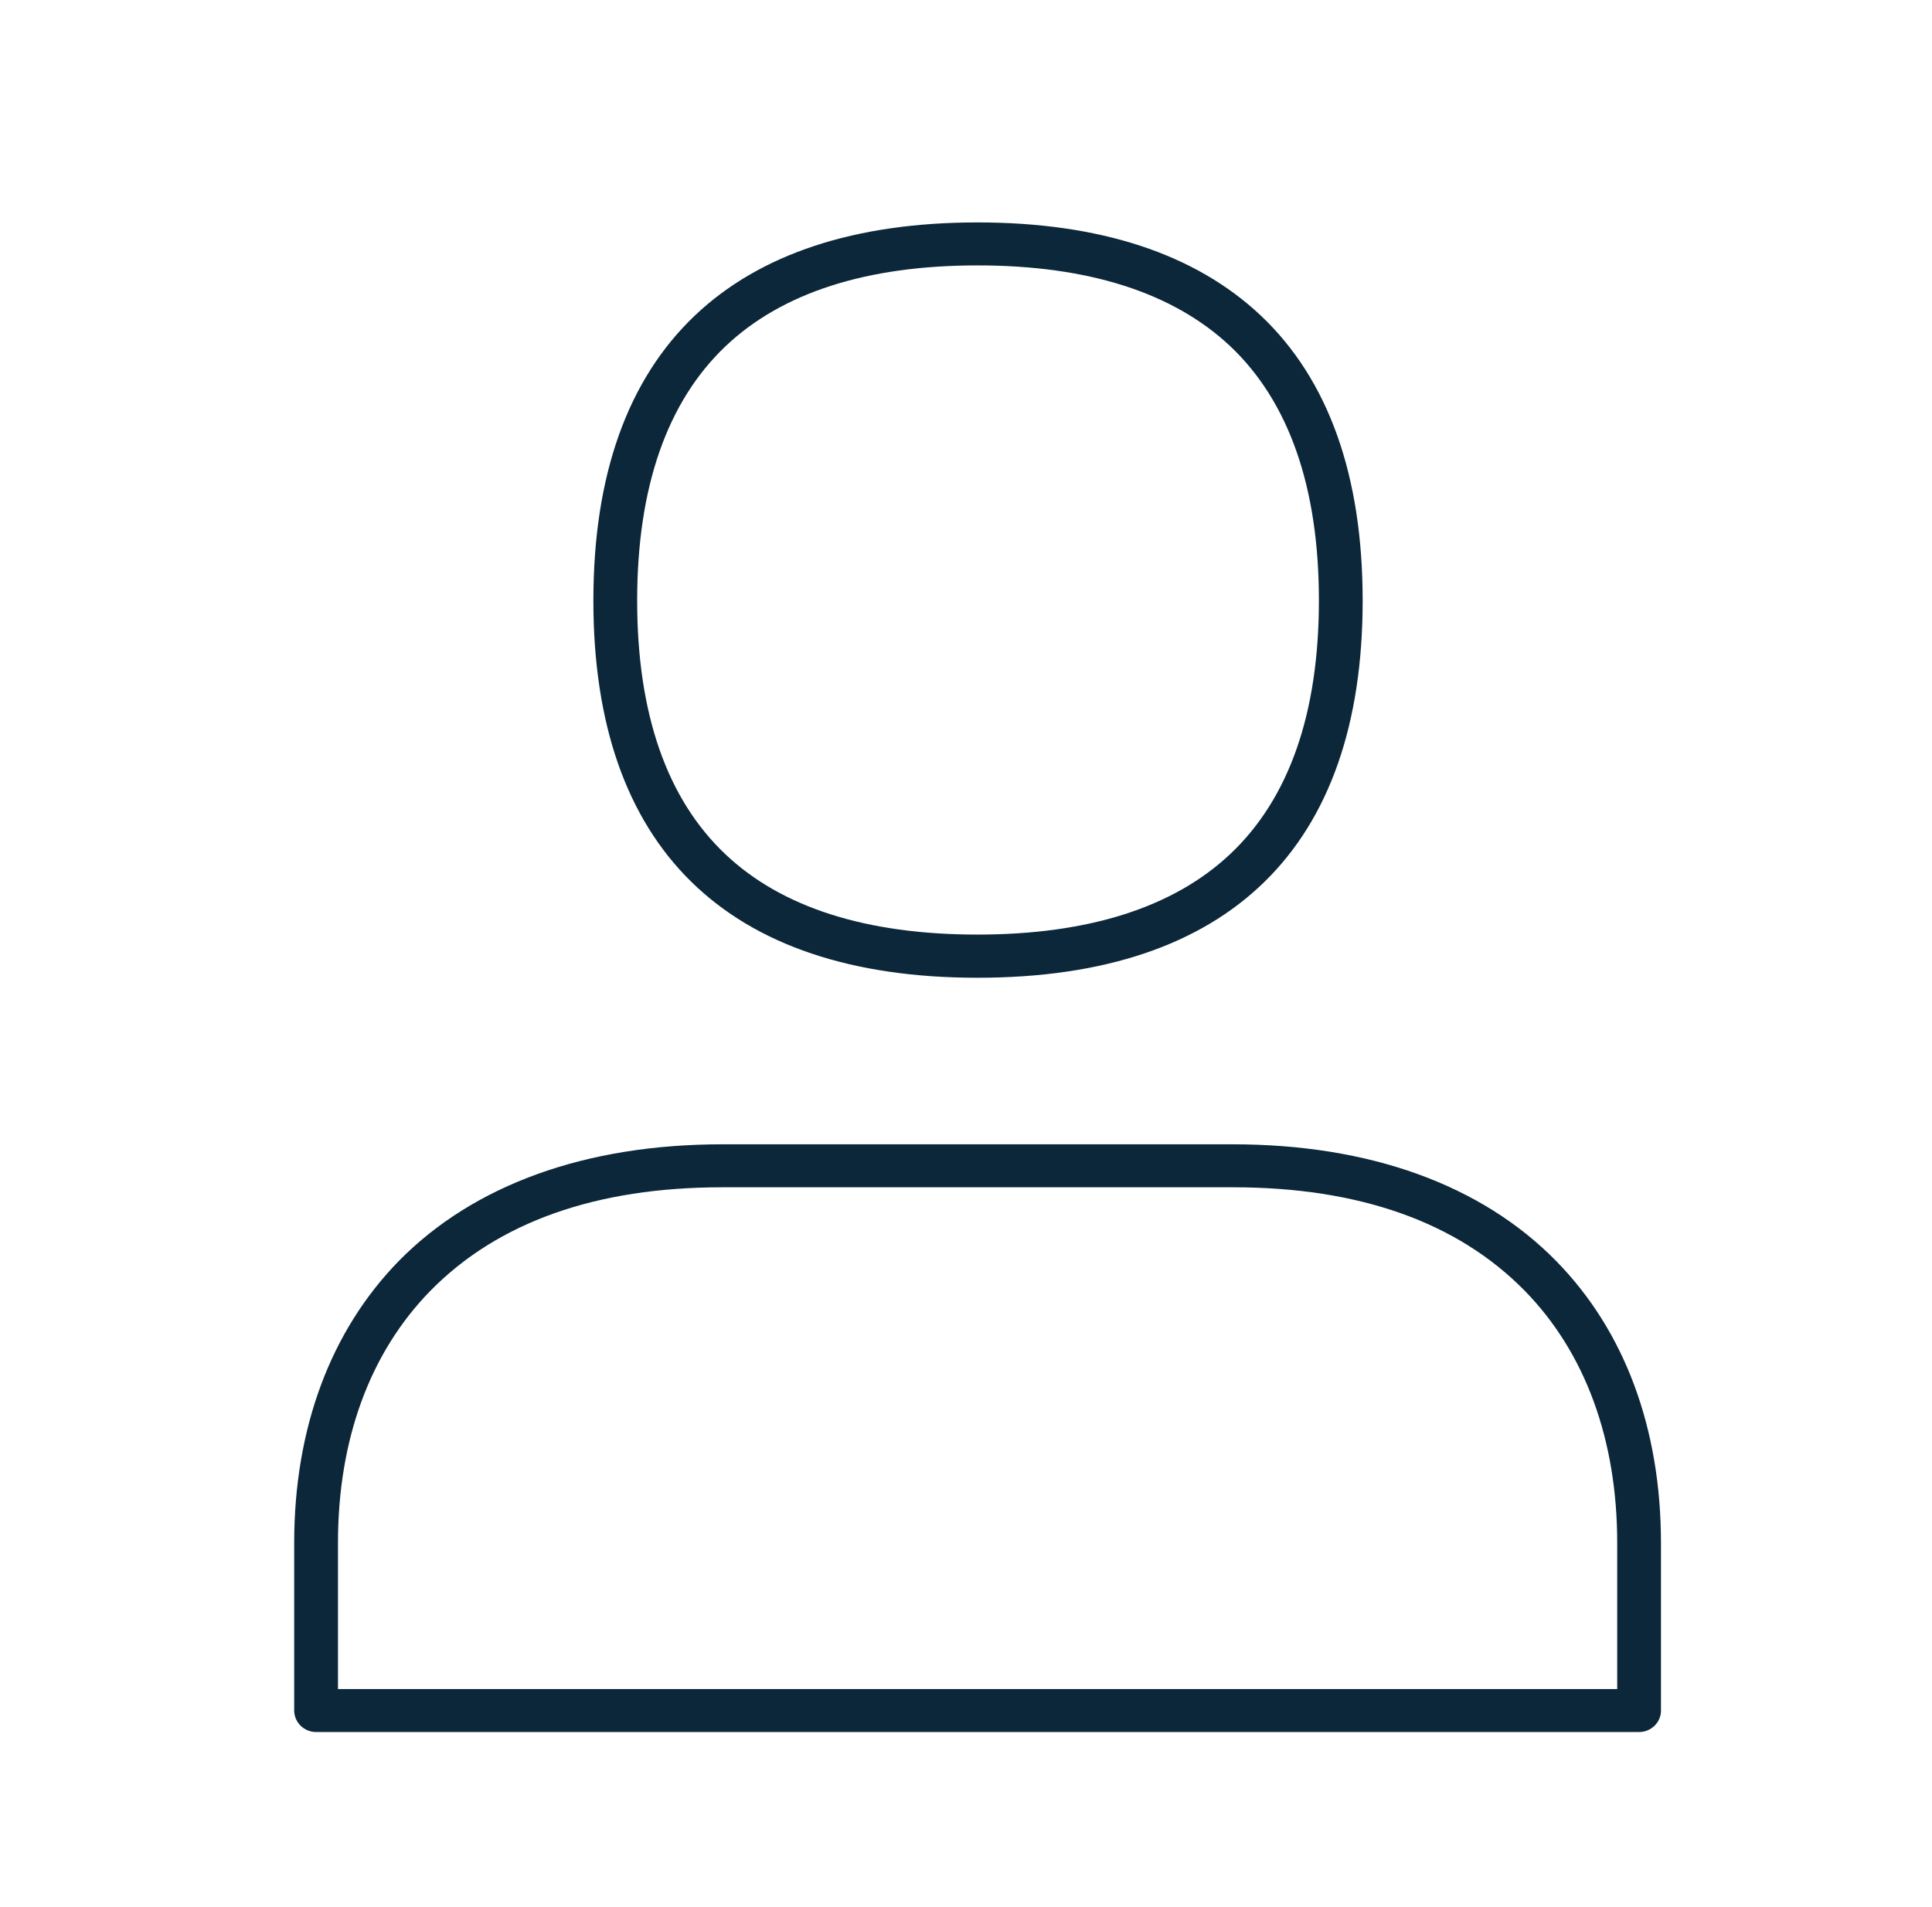 <svg width="77" height="76" viewBox="0 0 77 76" fill="none" xmlns="http://www.w3.org/2000/svg">
<path fill-rule="evenodd" clip-rule="evenodd" d="M38.958 38.974C28.944 38.974 23.649 33.775 23.649 23.942C23.649 18.948 25.01 15.127 27.697 12.575C30.287 10.117 34.073 8.866 38.958 8.866C43.842 8.866 47.637 10.117 50.245 12.575C52.949 15.127 54.309 18.956 54.309 23.942C54.309 33.775 49.006 38.974 38.958 38.974ZM12.598 69.04H65.326C65.806 69.04 66.198 68.654 66.198 68.192V61.51C66.198 56.945 64.759 53.056 62.02 50.264C59.037 47.223 54.58 45.613 49.137 45.613H28.787C23.344 45.613 18.887 47.223 15.903 50.255C13.173 53.047 11.725 56.936 11.725 61.502V68.183C11.725 68.654 12.118 69.04 12.598 69.04ZM64.454 67.327H13.47V61.502C13.47 57.382 14.743 53.913 17.159 51.446C19.846 48.713 23.754 47.326 28.787 47.326H49.137C54.17 47.326 58.077 48.713 60.764 51.446C63.18 53.913 64.454 57.39 64.454 61.502V67.327ZM28.909 13.808C31.159 11.667 34.544 10.579 38.957 10.579C43.38 10.579 46.764 11.667 49.032 13.8C51.378 16.018 52.565 19.436 52.565 23.933C52.565 28.43 51.378 31.831 49.032 34.041C46.773 36.173 43.371 37.253 38.957 37.253C34.544 37.253 31.159 36.182 28.909 34.049C26.58 31.848 25.394 28.447 25.394 23.942C25.394 19.436 26.58 16.027 28.909 13.808Z" fill="#0B2739"/>
</svg>

